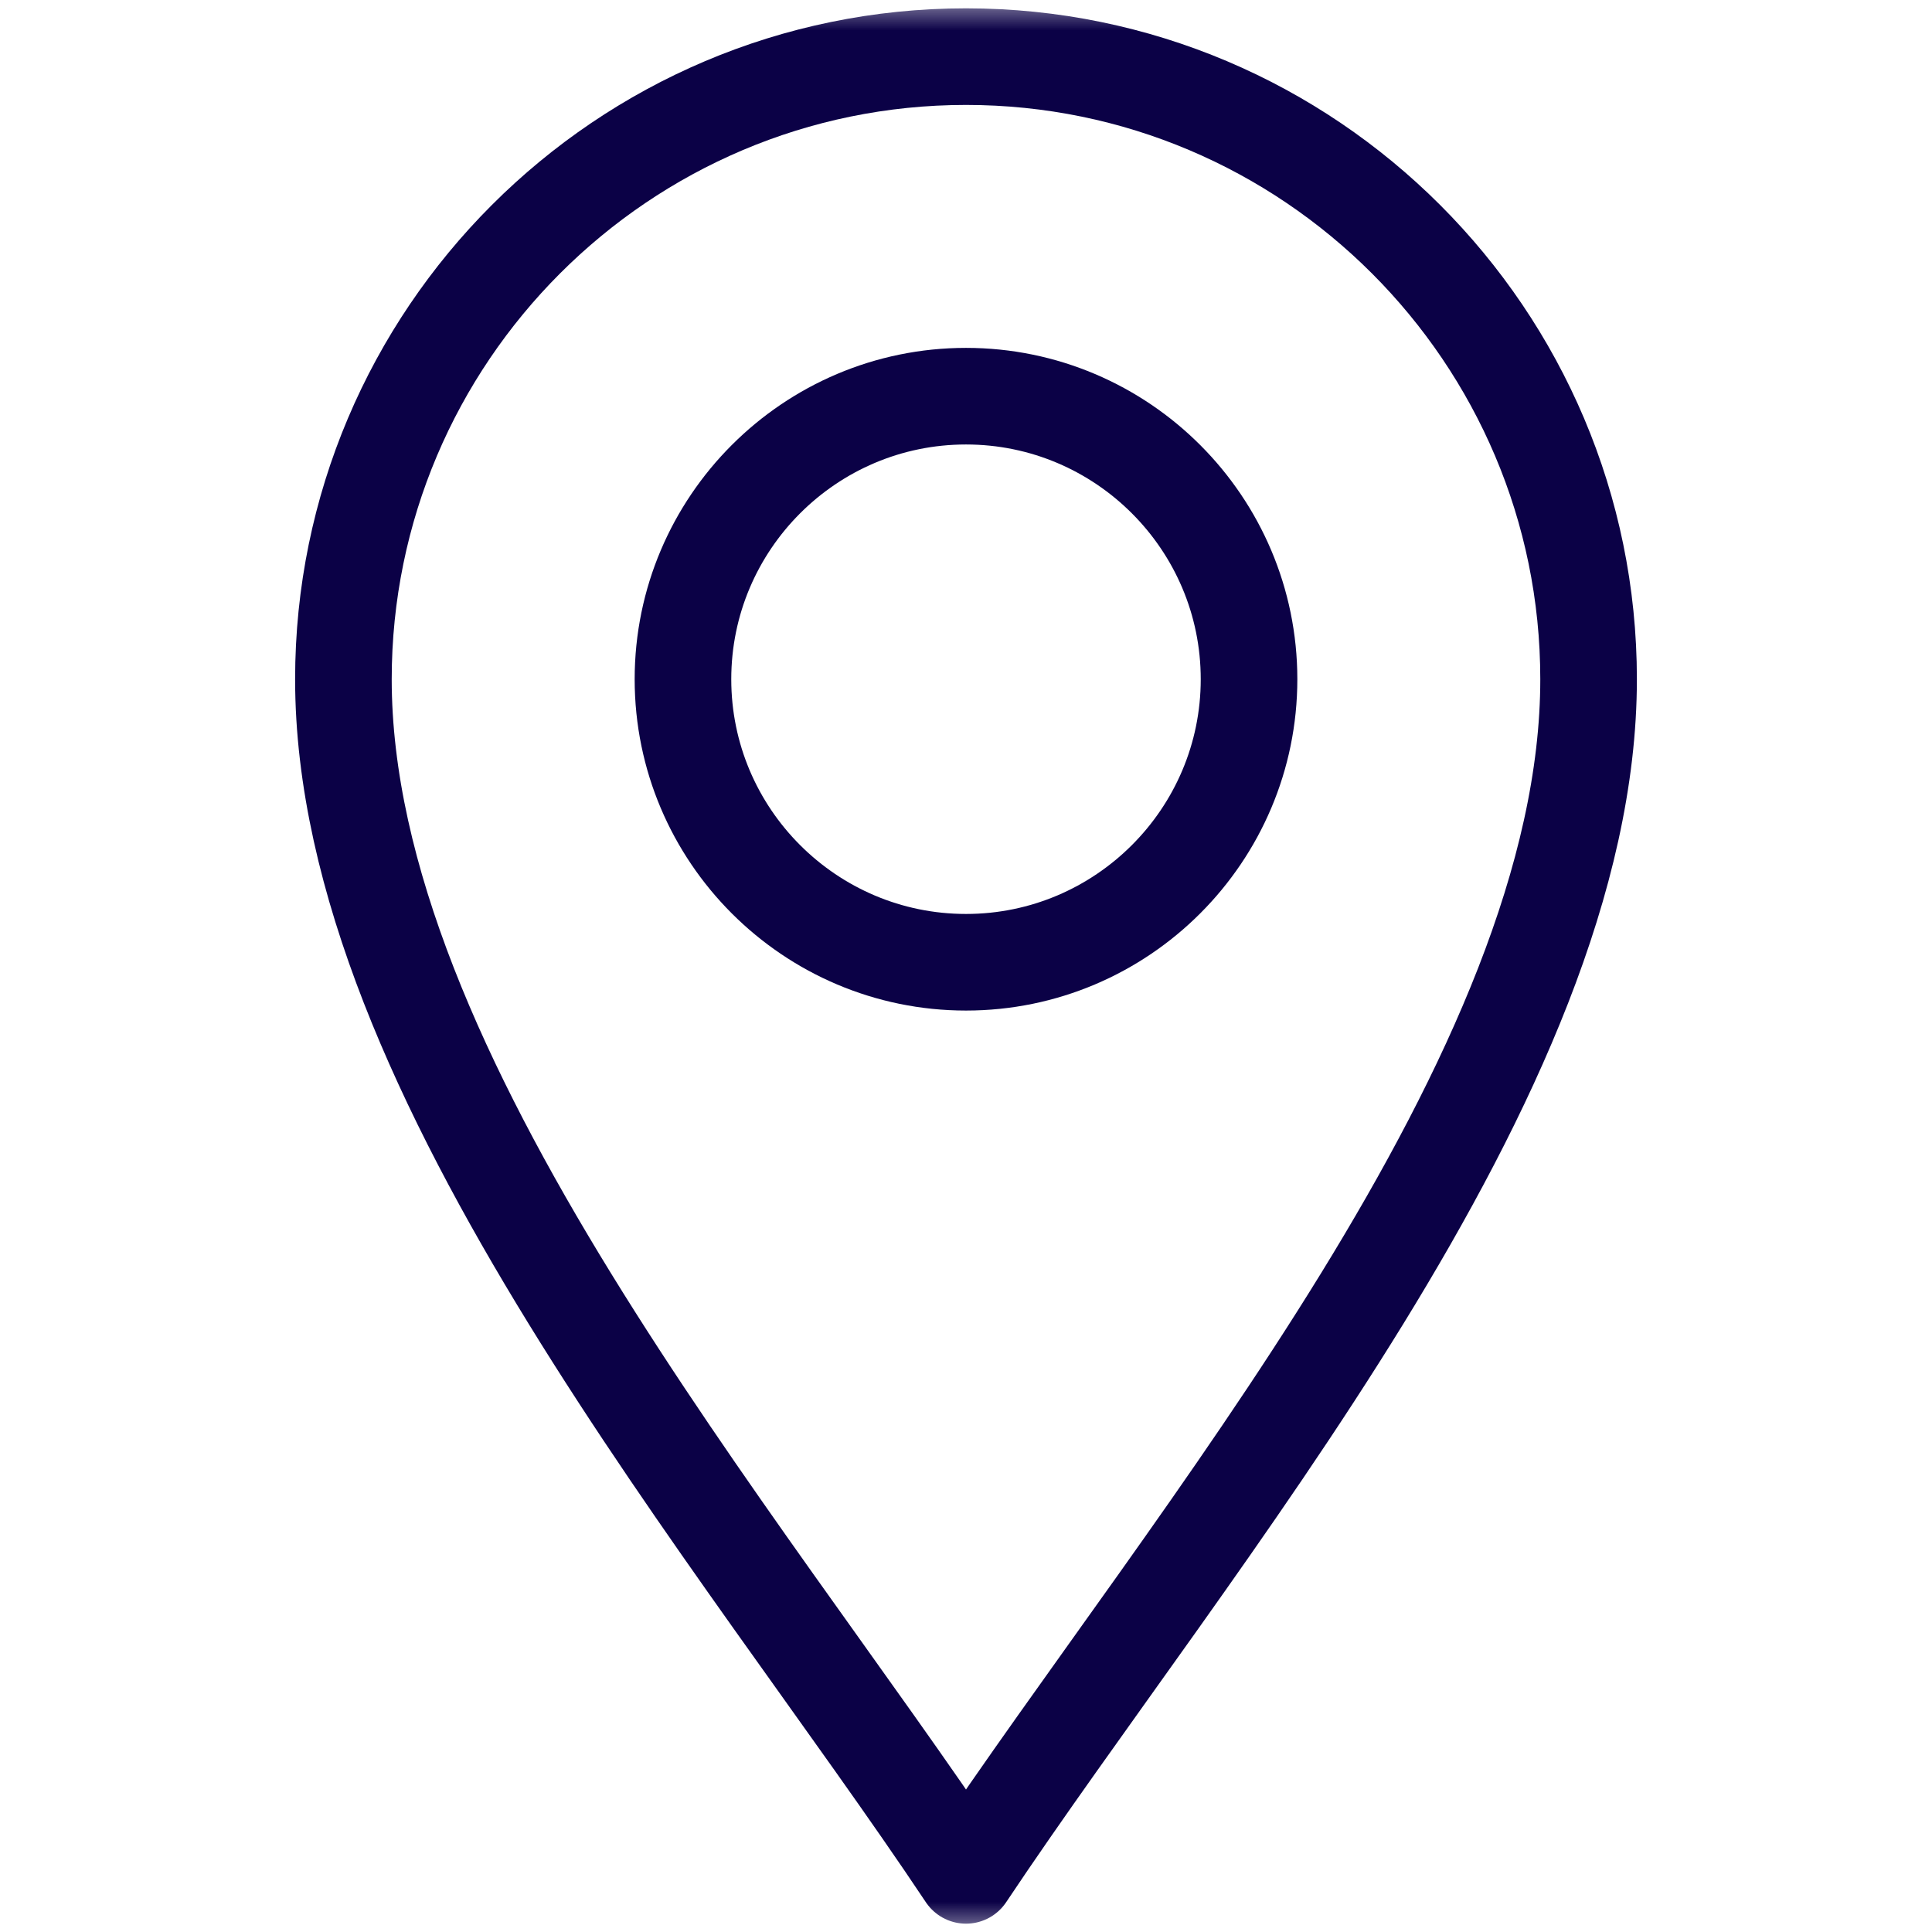 <svg width="32" height="32" viewBox="0 0 32 32" fill="none" xmlns="http://www.w3.org/2000/svg">
<mask id="mask0_159_3412" style="mask-type:luminance" maskUnits="userSpaceOnUse" x="0" y="0" width="32" height="32">
<path d="M31.2 31.2V0.8H0.8V31.2H31.2Z" fill="white" stroke="white" stroke-width="1.6"/>
</mask>
<g mask="url(#mask0_159_3412)">
<path d="M16 31.062C12.25 25.438 5.688 17.812 5.688 11.25C5.688 5.564 10.314 0.938 16 0.938C21.686 0.938 26.312 5.564 26.312 11.25C26.312 17.812 19.75 25.438 16 31.062Z" stroke="#0B0146" stroke-width="1.6" stroke-miterlimit="10" stroke-linecap="round" stroke-linejoin="round"/>
<path d="M16 15.938C13.415 15.938 11.312 13.835 11.312 11.25C11.312 8.665 13.415 6.562 16 6.562C18.585 6.562 20.688 8.665 20.688 11.25C20.688 13.835 18.585 15.938 16 15.938Z" stroke="#0B0146" stroke-width="1.6" stroke-miterlimit="10" stroke-linecap="round" stroke-linejoin="round"/>
</g>
</svg>
